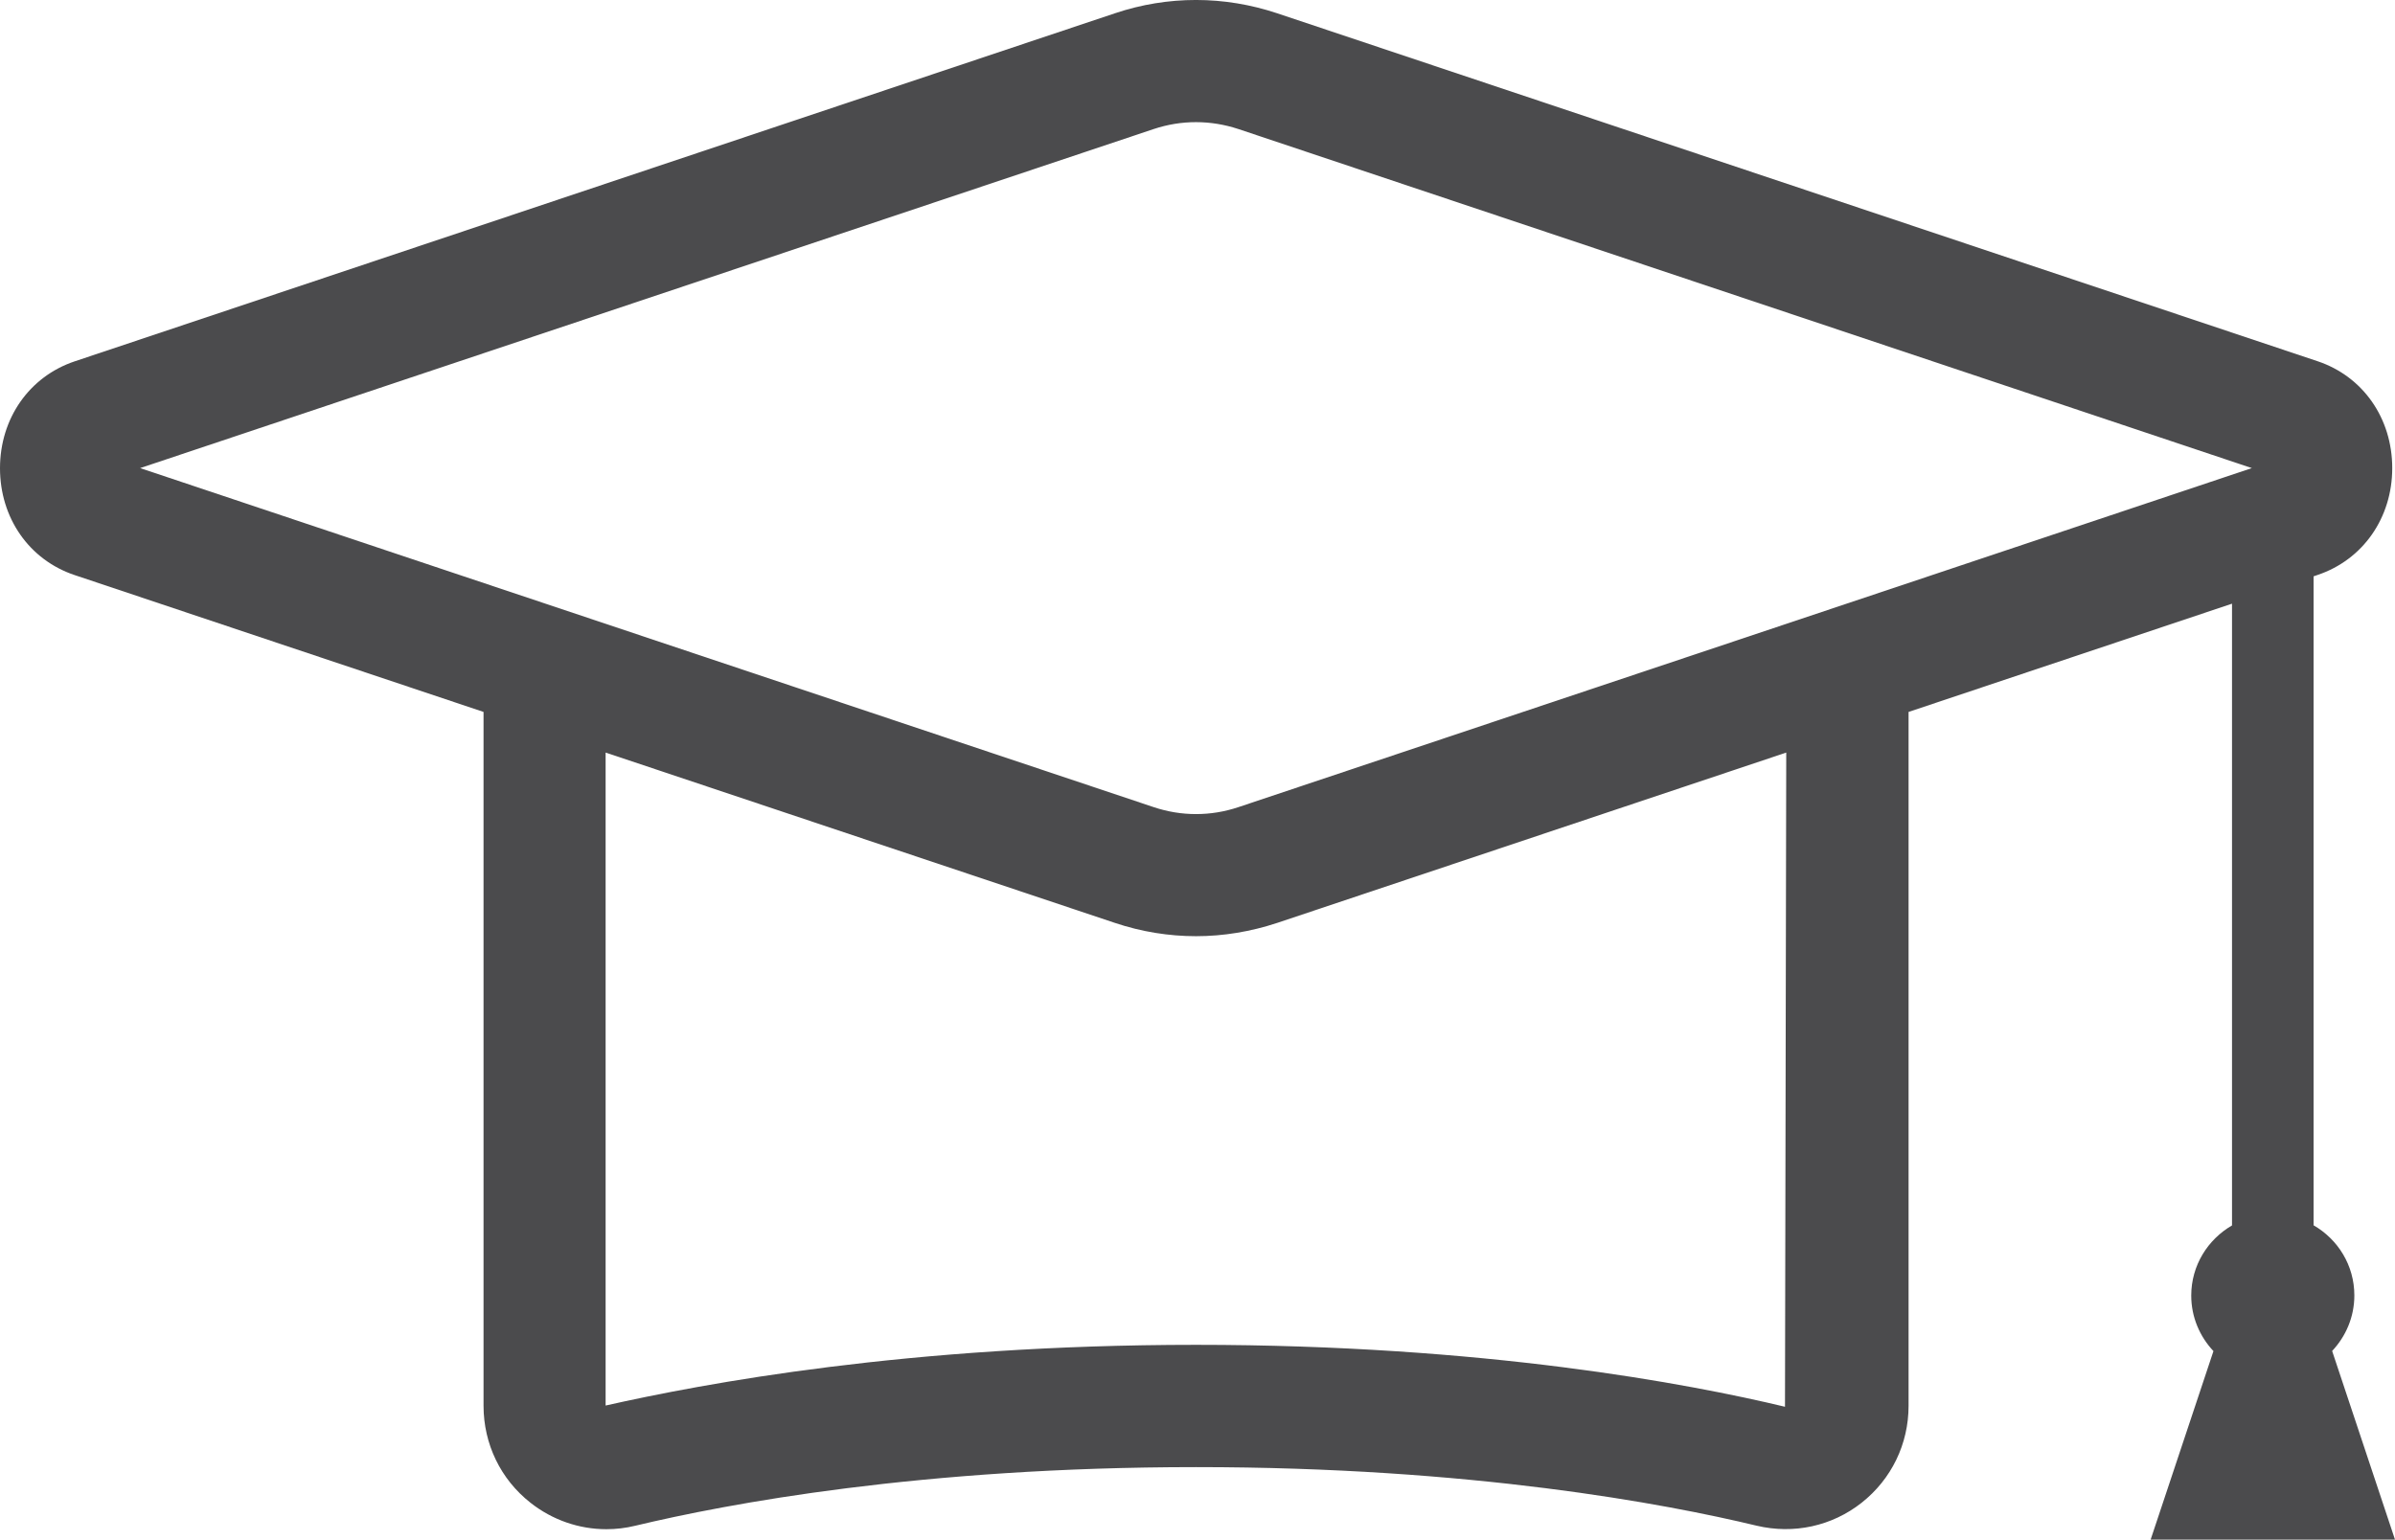 <?xml version="1.0" encoding="UTF-8"?><svg id="Layer_2" xmlns="http://www.w3.org/2000/svg" viewBox="0 0 19.089 12.275"><g id="Layer_1-2"><path d="m19.089,12.275l-.501-1.504c.109-.116.177-.271.177-.443,0-.24-.131-.447-.325-.559v-5.174l.032-.011c.361-.121.595-.455.595-.852s-.233-.731-.595-.852L10.18.106c-.423-.141-.871-.142-1.294,0L.595,2.881c-.361.121-.595.455-.595.852s.233.731.595.852l3.259,1.091v5.532c0,.304.136.586.374.773.175.138.388.211.605.211.077,0,.155-.009.232-.028.727-.174,2.273-.467,4.468-.467s3.741.292,4.468.467c.295.07.6.004.837-.183.238-.188.374-.469.374-.773v-5.532l2.578-.863v4.957c-.193.112-.325.319-.325.559,0,.172.068.327.177.443l-.501,1.504h1.947ZM9.195,1.029c.222-.074.455-.073.676,0l8.077,2.703-8.077,2.703c-.221.074-.455.074-.676,0L1.117,3.732,9.195,1.029Zm5.033,10.187c-.768-.184-2.4-.494-4.695-.494s-3.927.309-4.706.484v-5.206l4.059,1.358c.212.071.43.106.647.106s.435-.036.647-.106l4.057-1.358-.01,5.215Z" style="fill:#4b4b4d;"/></g></svg>